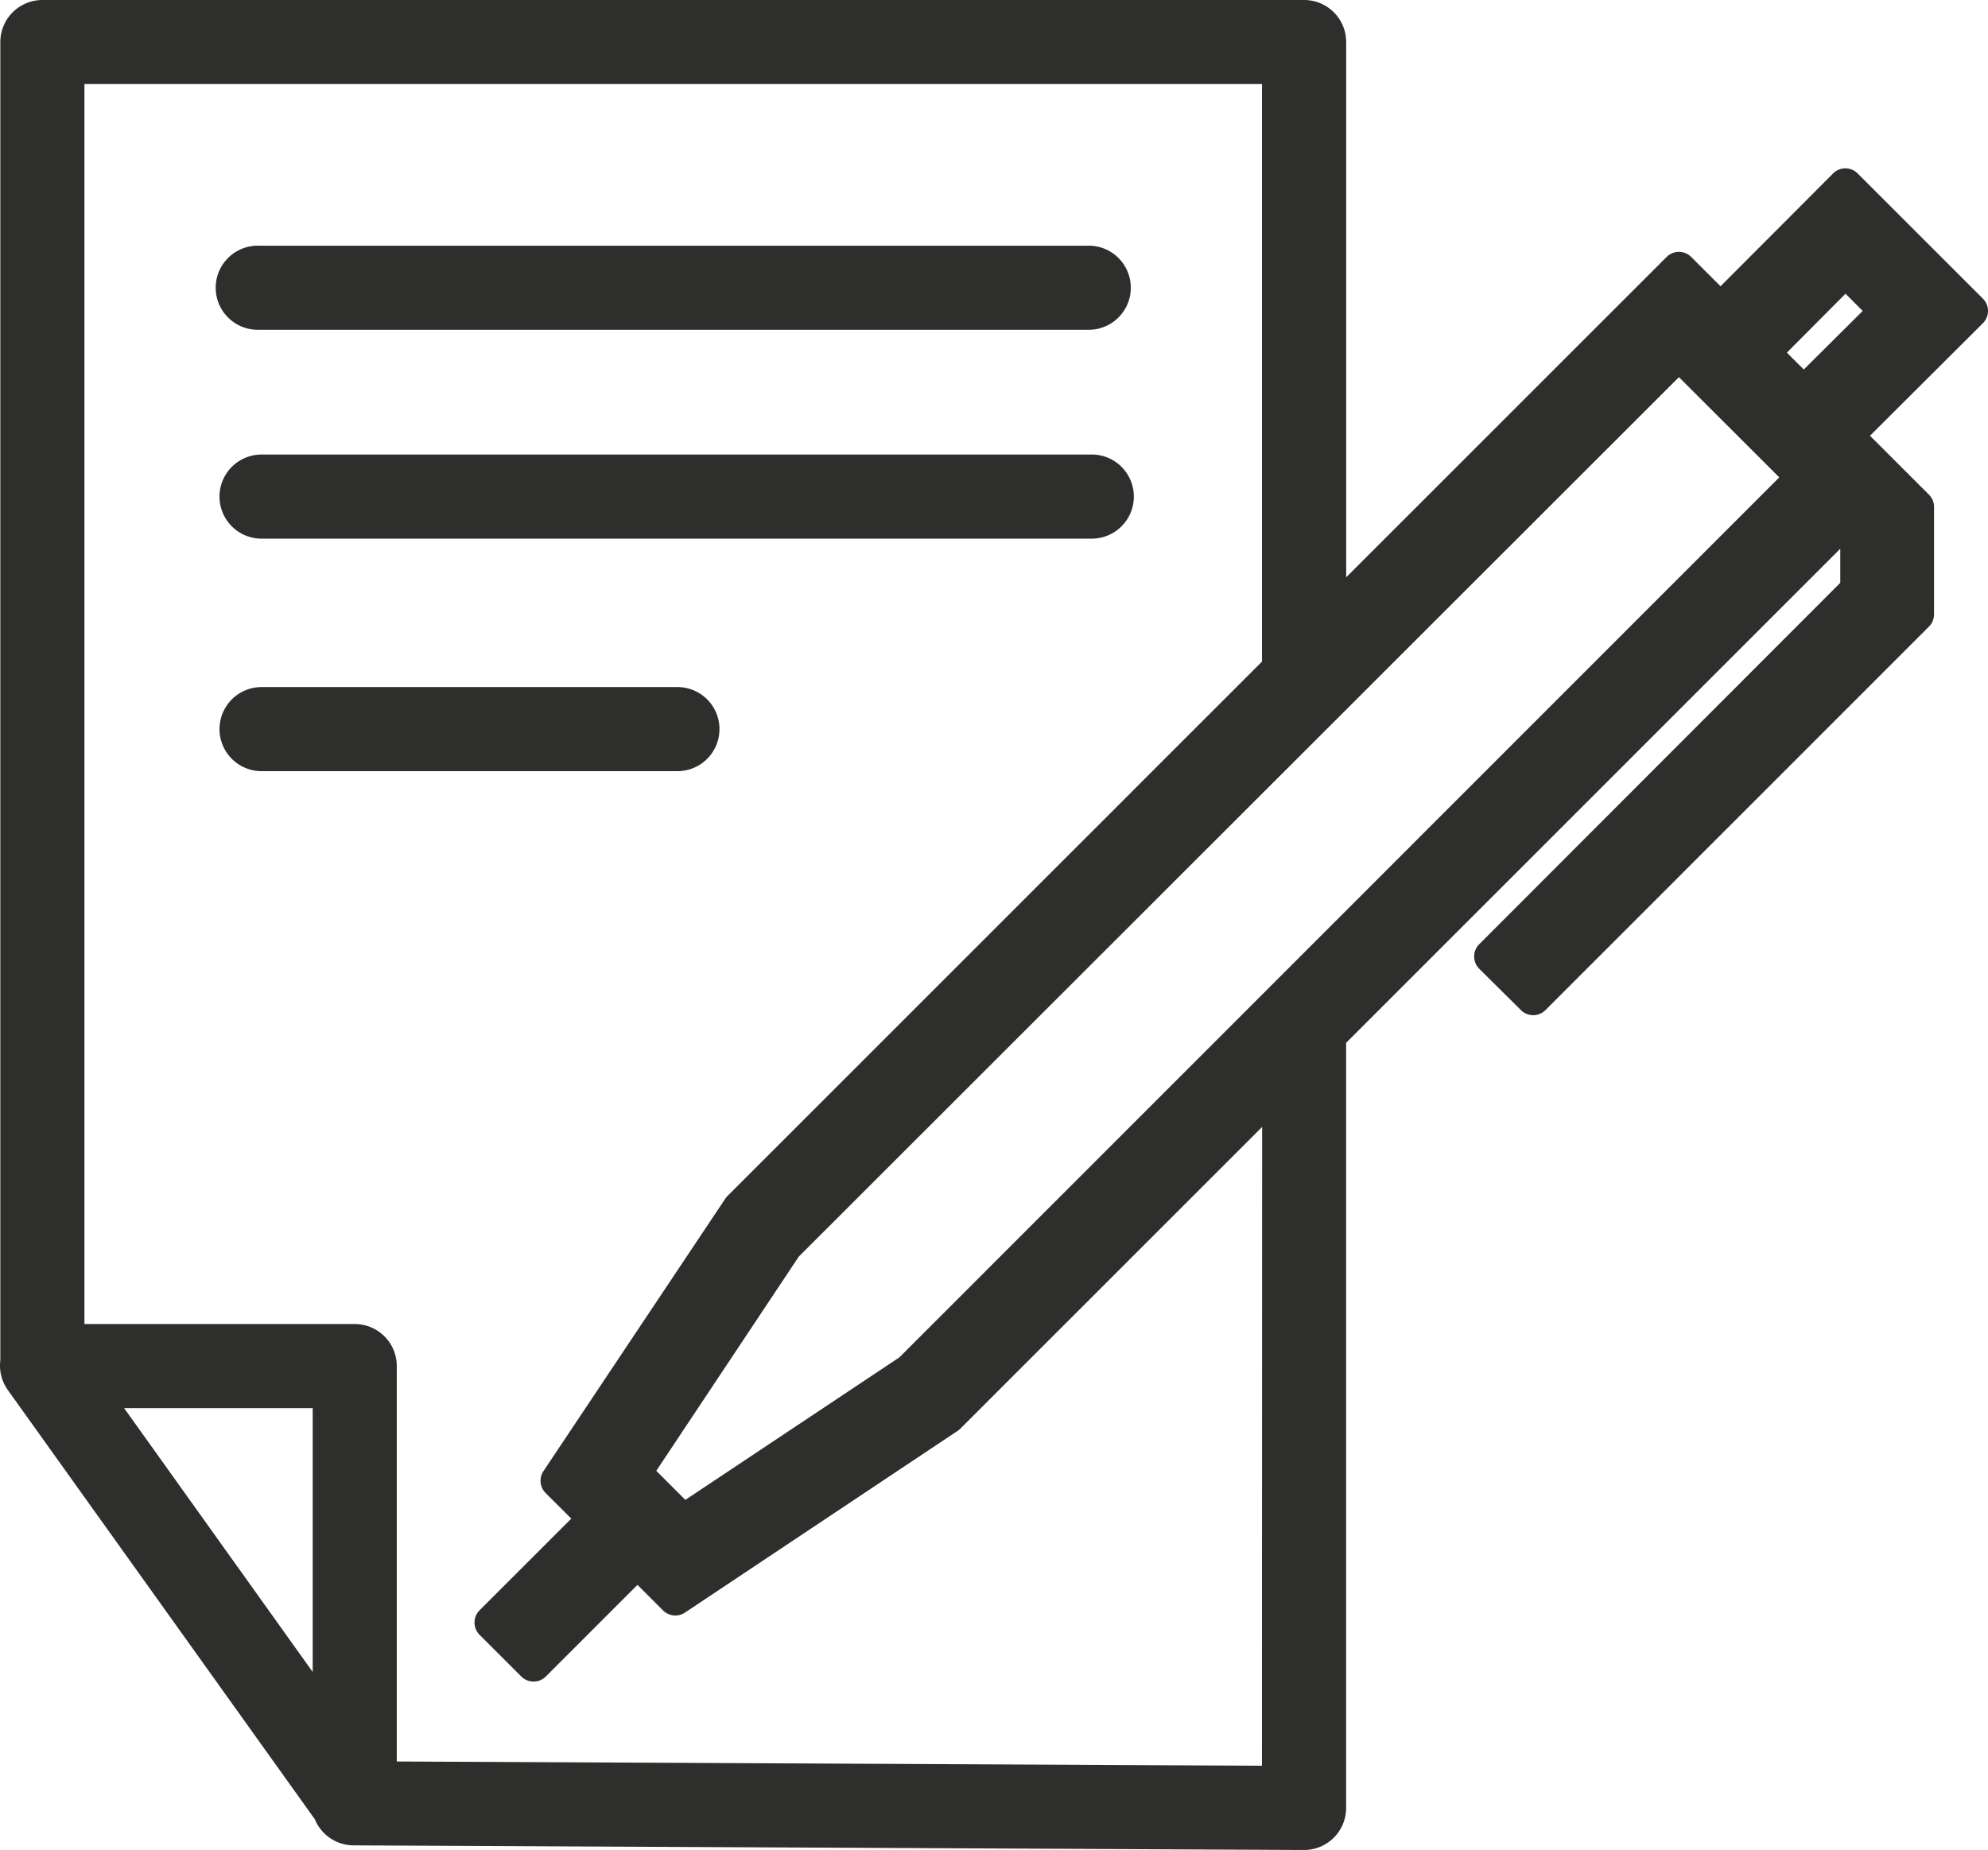 <svg xmlns="http://www.w3.org/2000/svg" xmlns:xlink="http://www.w3.org/1999/xlink" width="91.548" height="85.214" viewBox="0 0 91.548 85.214"><defs><style>.a{fill:#2e2e2d;}.b{clip-path:url(#a);}</style><clipPath id="a"><rect class="a" width="91.548" height="85.213"/></clipPath></defs><g class="b"><path class="a" d="M35.694,41.66a1.937,1.937,0,0,0-1.9-1.971H14.613a1.937,1.937,0,0,0-.067,3.873H33.723a1.936,1.936,0,0,0,1.97-1.9" transform="translate(-2.562 -8.042)"/><path class="a" d="M52.9,26.258H14.613a1.937,1.937,0,0,0-.068,3.873H52.833a1.937,1.937,0,0,0,.068-3.873" transform="translate(-2.562 -5.321)"/><path class="a" d="M14.416,18.066H52.683a1.937,1.937,0,0,0,.049-3.873H14.465a1.937,1.937,0,1,0-.049,3.873" transform="translate(-2.534 -2.876)"/><path class="a" d="M91.548,14.322a.8.8,0,0,0-.234-.565l-5.771-5.77a.794.794,0,0,0-.564-.234h0a.8.8,0,0,0-.565.235l-.958.964-4.225,4.234-1.353-1.353a.8.8,0,0,0-1.127,0l-.959.959-13.8,13.8V1.936A1.936,1.936,0,0,0,60.053,0H1.951A1.937,1.937,0,0,0,.015,1.936V62.657A1.934,1.934,0,0,0,.35,64.01l.009.013.018.026L14.5,83.8A1.937,1.937,0,0,0,16.3,85l43.743.212h0a1.935,1.935,0,0,0,1.946-1.926V48.034L84.745,25.275v1.57L68.119,43.492a.8.8,0,0,0,0,1.13l1.923,1.907a.8.8,0,0,0,1.125,0L88.829,28.862a.8.8,0,0,0,.234-.564V23.349a.8.8,0,0,0-.234-.564l-1.362-1.361-1.353-1.353,5.2-5.185a.8.8,0,0,0,.234-.564M14.4,77.013,5.715,64.859H14.4Zm43.713,4.318-39.841-.195V62.922a1.937,1.937,0,0,0-1.937-1.936H3.888V3.873H58.116v26.6L33.5,55.09a.732.732,0,0,0-.1.122L25.025,67.763a.8.8,0,0,0,.1,1.006l1.183,1.18-4.225,4.224a.8.8,0,0,0,0,1.127l1.924,1.923a.8.8,0,0,0,1.127,0L29.355,73l1.179,1.179a.8.8,0,0,0,1.006.1L44.1,65.907a.821.821,0,0,0,.122-.1l13.9-13.9ZM41.419,62.52l-9.859,6.566-1.338-1.339,6.561-9.865,40.532-40.51,4.621,4.616Zm41.645-45.5-.778-.777,2.7-2.715.792.793Z" transform="translate(0)"/></g></svg>